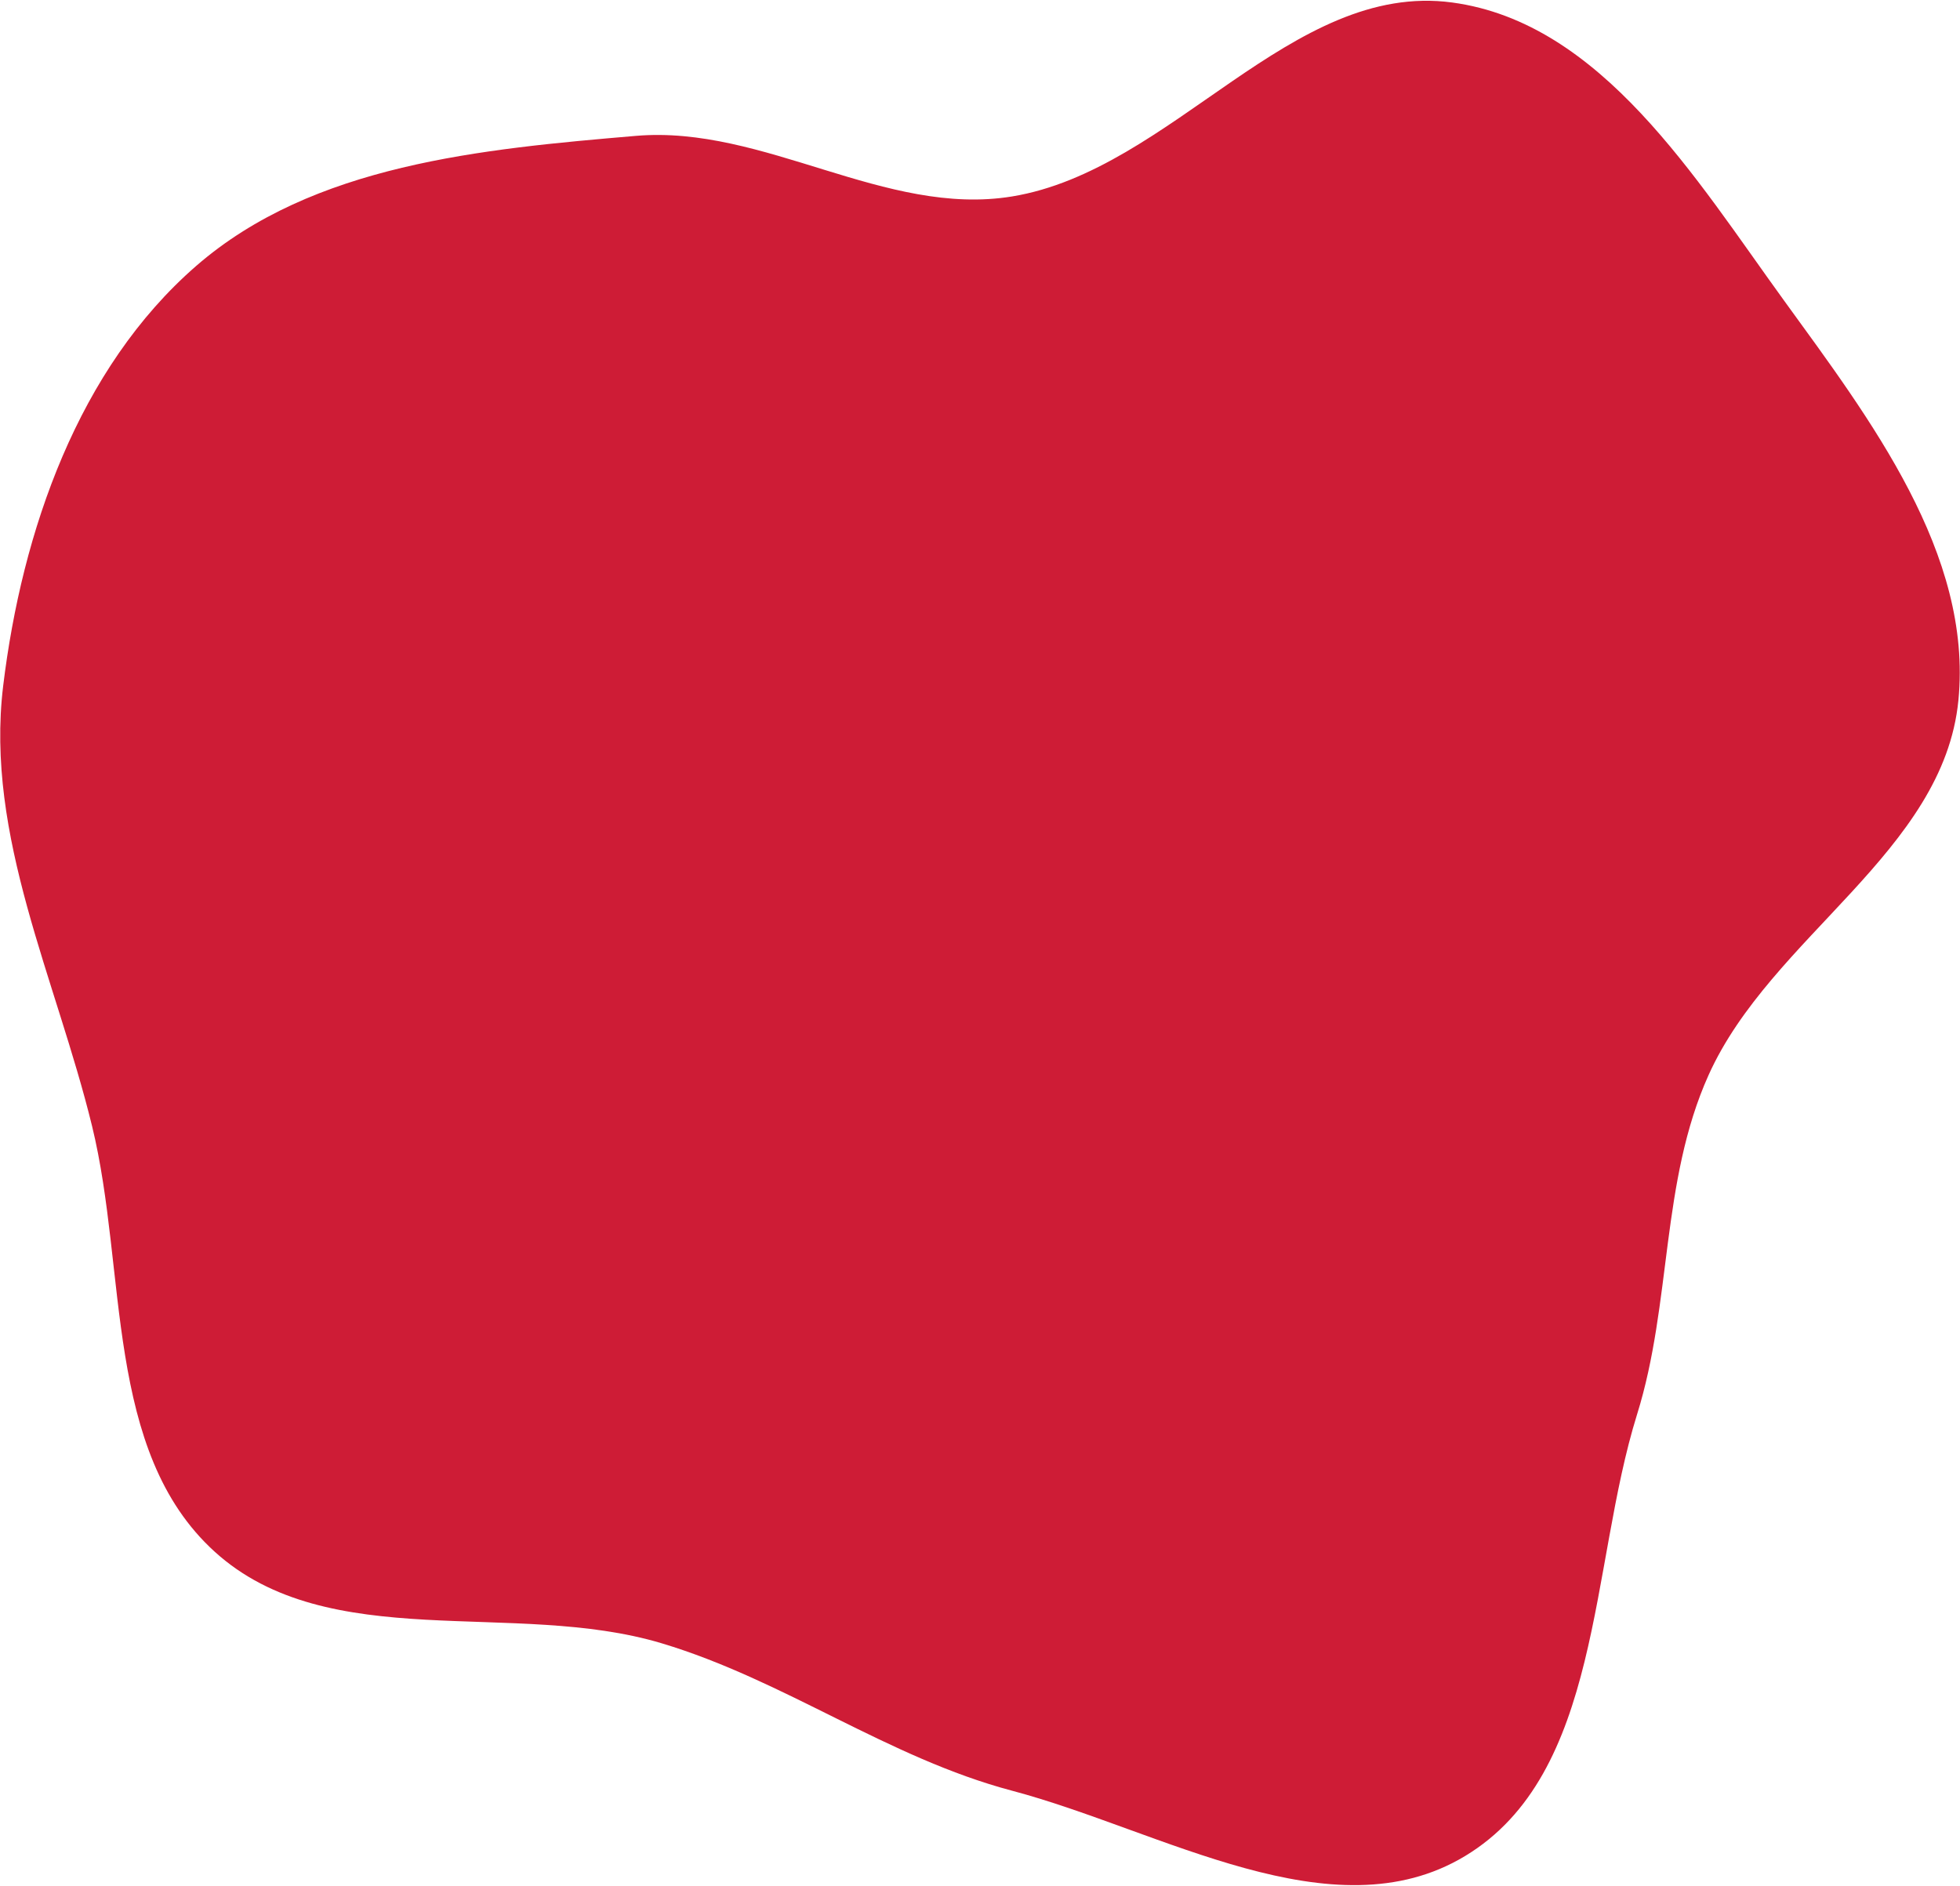 <?xml version="1.0" encoding="UTF-8"?> <svg xmlns="http://www.w3.org/2000/svg" width="930" height="895" viewBox="0 0 930 895" fill="none"> <path fill-rule="evenodd" clip-rule="evenodd" d="M480.17 93.236C556.219 80.808 612.685 -9.123 689.05 1.186C759.894 10.749 804.592 84.843 846.557 142.696C887.562 199.225 936.027 262.819 929.246 332.315C922.24 404.125 840.304 444.391 810.7 510.193C787.907 560.857 793.314 618.194 776.771 671.227C754.154 743.732 760.153 841.684 695.071 880.869C632.282 918.672 551.019 868.582 480.17 849.802C421.32 834.202 372.256 797.327 313.938 779.842C243.936 758.853 155.941 785.501 101.85 736.373C49.313 688.656 60.513 603.304 43.673 534.371C26.609 464.515 -7.146 396.95 1.496 325.562C10.397 252.042 37.19 174.799 93.088 126.198C148.52 78.002 228.579 70.71 301.78 64.476C362.556 59.301 419.973 103.074 480.17 93.236Z" fill="#CE1C36"></path> </svg> 